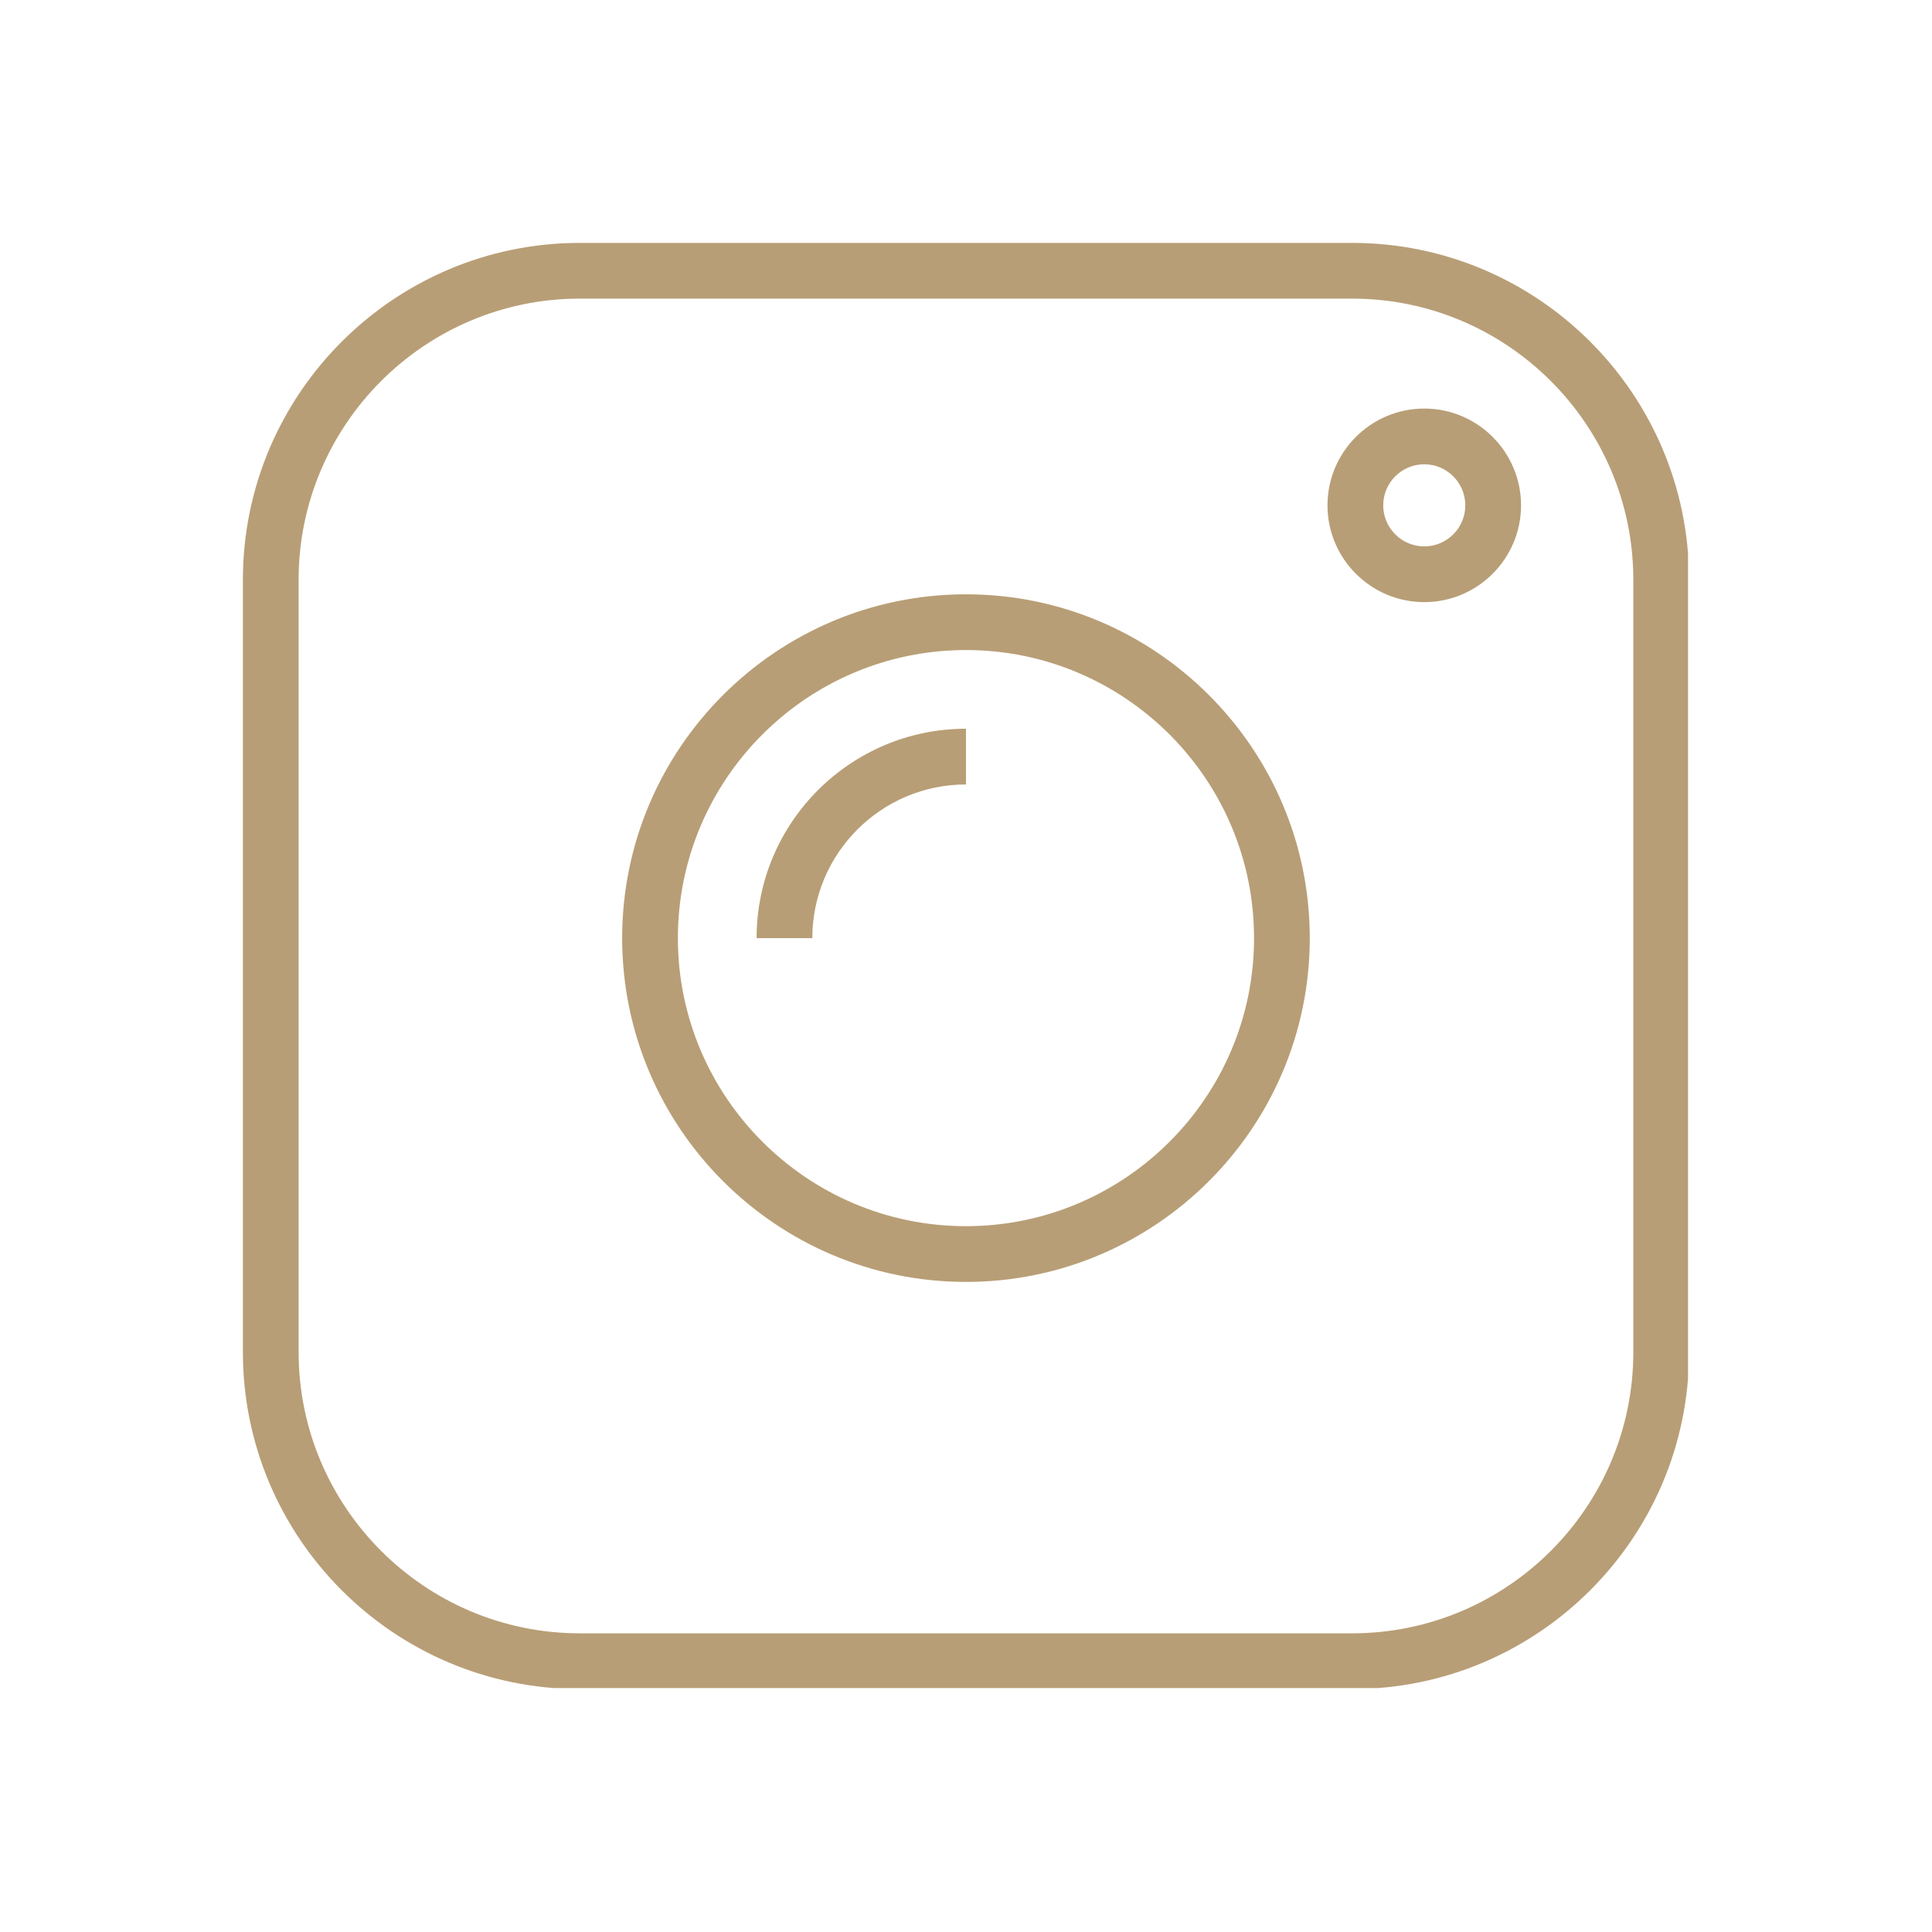 <?xml version="1.0" encoding="UTF-8"?>
<svg xmlns="http://www.w3.org/2000/svg" xmlns:xlink="http://www.w3.org/1999/xlink" width="500" zoomAndPan="magnify" viewBox="0 0 375 375" height="500" preserveAspectRatio="xMidYMid meet" version="1.0">
  <defs>
    <clipPath id="a26f456288">
      <path d="M 47.145 47.145 L 327.645 47.145 L 327.645 327.645 L 47.145 327.645 Z M 47.145 47.145 " clip-rule="nonzero"></path>
    </clipPath>
  </defs>
  <g clip-path="url(#a26f456288)">
    <path fill="#b89e76" d="M 262.441 327.844 L 112.547 327.844 C 76.484 327.844 47.145 298.504 47.145 262.441 L 47.145 112.547 C 47.145 76.484 76.484 47.145 112.547 47.145 L 262.441 47.145 C 298.504 47.145 327.844 76.484 327.844 112.547 L 327.844 262.441 C 327.844 298.504 298.504 327.844 262.441 327.844 Z M 112.547 57.961 C 82.449 57.961 57.961 82.449 57.961 112.547 L 57.961 262.441 C 57.961 292.539 82.449 317.027 112.547 317.027 L 262.441 317.027 C 292.539 317.027 317.027 292.539 317.027 262.441 L 317.027 112.547 C 317.027 82.449 292.539 57.961 262.441 57.961 Z M 112.547 57.961 " fill-opacity="1" fill-rule="nonzero"></path>
  </g>
  <path fill="#b89e76" d="M 187.496 248.82 C 150.699 248.82 120.762 218.883 120.762 182.086 C 120.762 145.289 150.699 115.355 187.496 115.355 C 224.289 115.355 254.227 145.289 254.227 182.086 C 254.227 218.883 224.289 248.82 187.496 248.82 Z M 187.496 126.172 C 156.664 126.172 131.578 151.254 131.578 182.086 C 131.578 212.918 156.664 238 187.496 238 C 218.328 238 243.41 212.918 243.41 182.086 C 243.41 151.254 218.328 126.172 187.496 126.172 Z M 187.496 126.172 " fill-opacity="1" fill-rule="nonzero"></path>
  <path fill="#b89e76" d="M 157.672 182.086 L 146.855 182.086 C 146.855 159.676 165.086 141.445 187.496 141.445 L 187.496 152.262 C 171.051 152.262 157.672 165.641 157.672 182.086 Z M 157.672 182.086 " fill-opacity="1" fill-rule="nonzero"></path>
  <path fill="#b89e76" d="M 276.449 116.871 C 266.09 116.871 257.664 108.445 257.664 98.086 C 257.664 87.73 266.09 79.301 276.449 79.301 C 286.805 79.301 295.234 87.73 295.234 98.086 C 295.234 108.445 286.805 116.871 276.449 116.871 Z M 276.449 90.117 C 272.055 90.117 268.48 93.695 268.48 98.086 C 268.48 102.48 272.055 106.055 276.449 106.055 C 280.844 106.055 284.414 102.48 284.414 98.086 C 284.414 93.695 280.844 90.117 276.449 90.117 Z M 276.449 90.117 " fill-opacity="1" fill-rule="nonzero"></path>
</svg>
